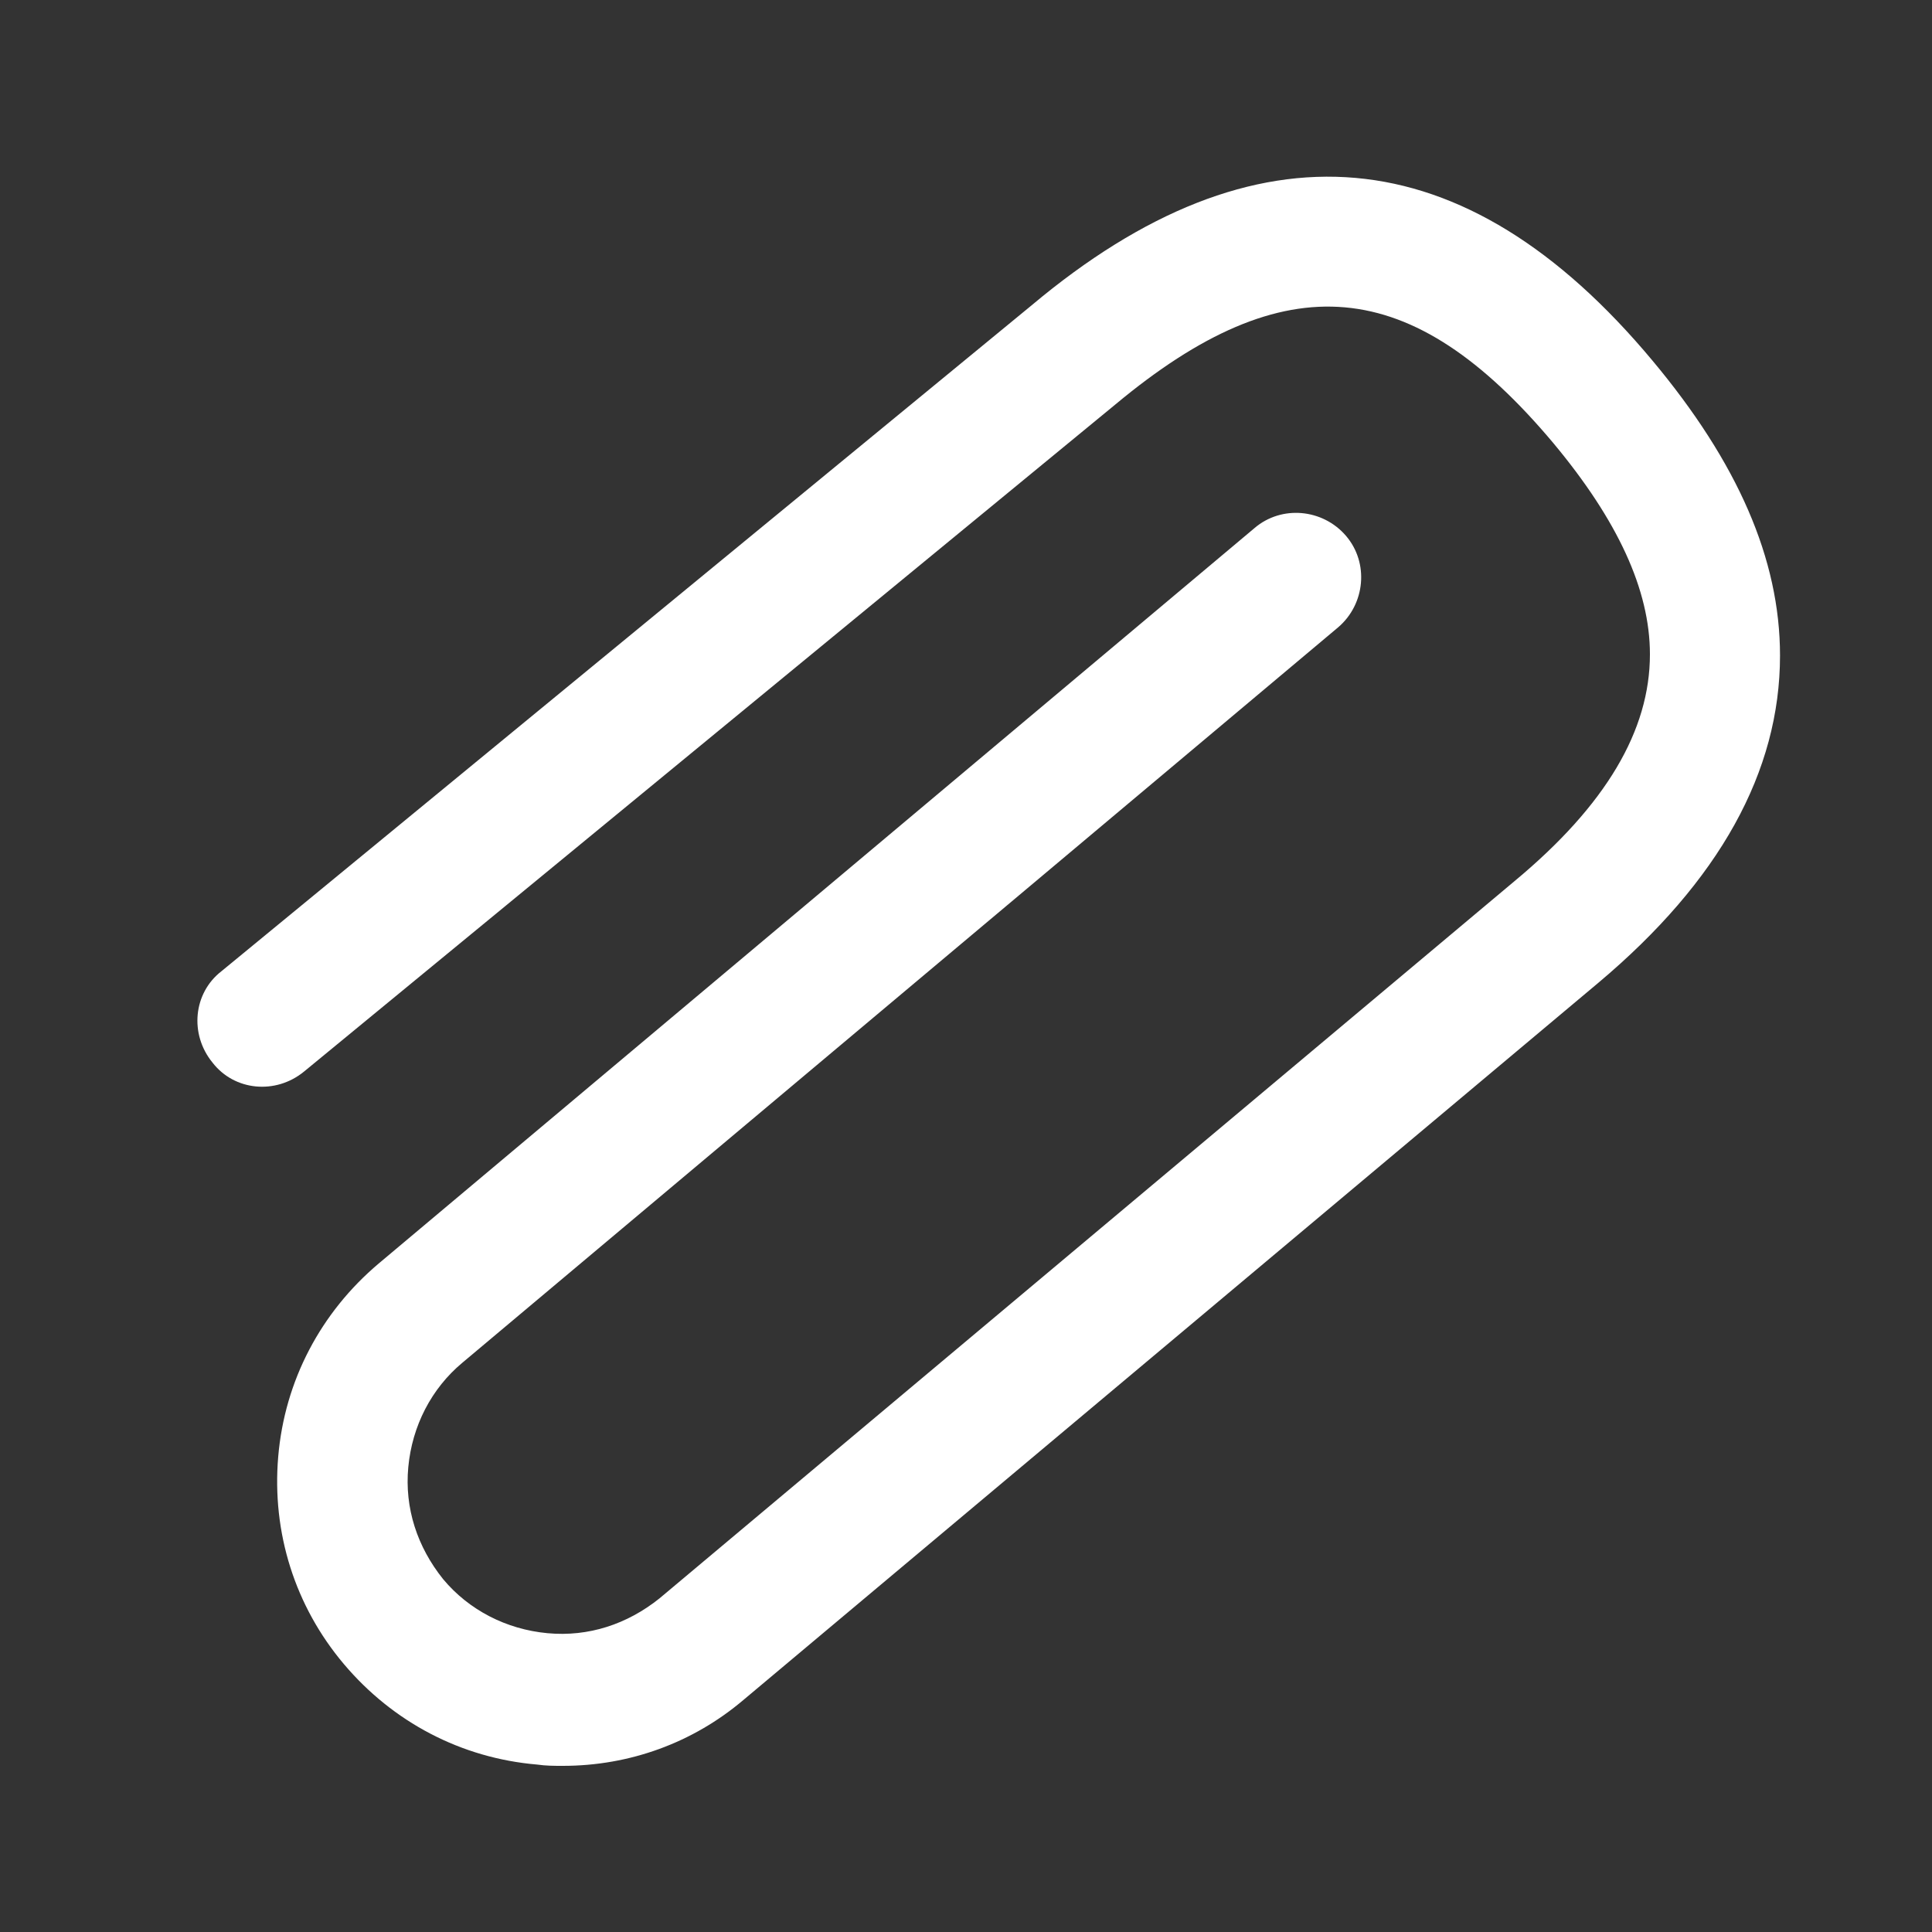 <?xml version="1.0" encoding="utf-8"?>
<!-- Generator: Adobe Illustrator 19.0.0, SVG Export Plug-In . SVG Version: 6.00 Build 0)  -->
<svg version="1.1" xmlns="http://www.w3.org/2000/svg" xmlns:xlink="http://www.w3.org/1999/xlink" x="0px" y="0px"
	 viewBox="0 0 150 150" style="enable-background:new 0 0 150 150;" xml:space="preserve">
<rect x="0" y="0" width="150" height="150" fill="#333333" stroke="none"/>
<style type="text/css">
	.st0{display:none;}
	.st1{display:inline;fill:#0E69A5;}
	.st2{display:inline;}
	.st3{fill:#FFFFFF;}
	.st4{display:inline;fill:none;stroke:#FFFFFF;stroke-width:7;stroke-miterlimit:10;}
	.st5{display:inline;fill:#FFFFFF;stroke:#FFFFFF;stroke-width:5;stroke-miterlimit:10;}
	.st6{display:inline;fill:#FFFFFF;}
</style>
<g id="レイヤー_1" class="st0">
	<circle id="XMLID_130_" class="st1" cx="75" cy="75" r="75"/>
</g>
<g id="レイヤー_7" class="st0">
	<rect id="XMLID_2_" class="st1" width="150" height="150"/>
</g>
<g id="レイヤー_2" class="st0">
	<g id="XMLID_133_" class="st2">
		<path id="XMLID_135_" class="st3" d="M540,162.8l55.6,23.6c0,0,0.1,0,0.1,0c1,0.4,2.3,0.4,3.3,0c0,0,0.1,0,0.1,0l55.6-23.6
			c1.3-0.6,2.2-1.7,2.2-3v-54c0,0,0-0.1,0-0.1c0-0.1,0-0.2,0-0.3c0-0.3-0.1-0.6-0.3-0.9c0-0.1,0-0.1-0.1-0.2c0,0-0.1-0.1-0.1-0.1
			c-0.2-0.3-0.5-0.7-0.9-0.9c-0.1,0-0.1-0.1-0.2-0.1c-0.2-0.1-0.4-0.3-0.6-0.4l-55.6-23.6c-1.1-0.5-2.4-0.5-3.6,0L540,102.8
			c-0.2,0.1-0.4,0.2-0.6,0.4c-0.1,0-0.2,0.1-0.2,0.1c-0.3,0.3-0.6,0.6-0.8,0.9c0,0-0.1,0.1-0.1,0.1c0,0.1,0,0.1-0.1,0.2
			c-0.2,0.3-0.2,0.6-0.3,0.9c0,0.1,0,0.2,0,0.3c0,0,0,0.1,0,0.1v54C537.8,161.1,538.7,162.3,540,162.8z M545.8,111.3l19.9,8.4v23.2
			c0,1.9,1.8,3.4,4,3.4s4-1.5,4-3.4v-19.8l19.9,8.4V178l-47.7-20.2V111.3z M644.1,105.8l-46.7,19.8l-18.9-8l46.7-19.8L644.1,105.8z
			 M601.4,178v-46.4l47.7-20.2v46.4L601.4,178z M597.4,86l18.9,8l-46.7,19.8l-18.9-8L597.4,86z"/>
		<path id="XMLID_134_" class="st3" d="M622.5,158.4c-0.9,0-1.7-0.4-2.3-1l-9.8-10.7c-1.2-1.3-1.1-3.3,0.2-4.4
			c1.3-1.2,3.3-1.1,4.4,0.2l7.2,7.9l13.1-18c1-1.4,3-1.7,4.4-0.7s1.7,3,0.7,4.4L625,157.1c-0.6,0.8-1.4,1.2-2.4,1.3
			C622.6,158.4,622.6,158.4,622.5,158.4z"/>
	</g>
	<path id="XMLID_126_" class="st4" d="M125.9,119.7H24.2c-5.3,0-9.6-4.3-9.6-9.6V41.5c0-5.3,4.3-9.6,9.6-9.6h101.8
		c5.3,0,9.6,4.3,9.6,9.6v68.6C135.5,115.4,131.2,119.7,125.9,119.7z"/>
	<rect id="XMLID_129_" x="14.6" y="54.8" class="st5" width="120.9" height="11.2"/>
</g>
<g id="レイヤー_4" class="st0">
	<path id="XMLID_315_" class="st6" d="M85,111.3c-4.6,0-8.3,3.6-8.4,8.2c0,4.6,3.6,8.3,8.2,8.4s8.3-3.6,8.4-8.2
		C93.3,115.1,89.6,111.4,85,111.3z M65.5,119.4c0,4.6-3.8,8.3-8.4,8.2s-8.3-3.8-8.2-8.4c0-4.6,3.8-8.3,8.4-8.2
		C61.9,111.1,65.6,114.8,65.5,119.4z M139.8,39.9l-10.7-0.1L109.2,106l-73.3-0.7l-25-61.2l12,0.1l20.4,50.1l57.8,0.6l19.7-66.3
		l23.2,0.2L139.8,39.9z M64.6,62.3L51.8,50L44,57.9l20.6,20l36.7-36.1l-7.8-7.9L64.6,62.3z"/>
</g>
<g id="レイヤー_6" class="st0">
	<path id="XMLID_149_" class="st6" d="M91.4,10.1L8.5,70.8C1.4,75.9-0.1,85.9,5.1,93l8.7,11.9l2.8,3.8l4.2-2.2
		c2.4-1.3,5.4-0.6,7,1.6c1.6,2.2,1.4,5.3-0.6,7.2l-3.4,3.3l2.8,3.8l8.7,11.9c5.2,7.1,15.1,8.6,22.2,3.4l82.9-60.7
		c7.1-5.2,8.6-15.1,3.4-22.2l-8.6-11.8l-3.1-4.2l-4.3,2.9c-2.5,1.6-5.7,1-7.5-1.3c-1.7-2.4-1.3-5.7,1-7.5l4-3.3l-3.1-4.2l-8.6-11.8
		C108.4,6.4,98.5,4.9,91.4,10.1z M117.9,28.5c-4.5,3.6-5.4,10.2-2,15c3.5,4.7,10,5.9,14.9,2.7l8.6,11.8c3.4,4.7,2.4,11.2-2.3,14.6
		l-82.9,60.7c-4.7,3.4-11.2,2.4-14.6-2.3l-8.7-11.9c3.8-3.7,4.4-9.8,1.2-14.3c-3.3-4.4-9.2-5.7-14-3.2L9.4,89.7
		C6,85.1,7,78.6,11.7,75.2l82.9-60.7c4.7-3.4,11.2-2.4,14.6,2.3L117.9,28.5L117.9,28.5z"/>
	<g id="XMLID_1_" class="st2">
		
			<rect id="XMLID_132_" x="57.9" y="108.2" transform="matrix(-0.807 0.591 -0.591 -0.807 179.945 166.87)" class="st3" width="9.6" height="9.4"/>
		
			<rect id="XMLID_131_" x="48.2" y="94.9" transform="matrix(-0.807 0.591 -0.591 -0.807 154.523 148.609)" class="st3" width="9.6" height="9.4"/>
		
			<rect id="XMLID_128_" x="38.5" y="81.6" transform="matrix(-0.807 0.591 -0.591 -0.807 129.1 130.347)" class="st3" width="9.6" height="9.4"/>
		
			<rect id="XMLID_127_" x="28.7" y="68.3" transform="matrix(-0.807 0.591 -0.591 -0.807 103.68 112.087)" class="st3" width="9.6" height="9.4"/>
	</g>
</g>
<g id="レイヤー_3" class="st0">
	<g id="レイヤー_2_3_" class="st2">
		<g id="icon_data_2_">
			<path id="XMLID_239_" class="st3" d="M120.8,130.6H27.5c-3.2,0-5.8-2.4-5.8-5.3V67c0-2.9,2.6-5.3,5.8-5.3s5.8,2.4,5.8,5.3v53
				h81.6V82.9c0-2.9,2.6-5.3,5.8-5.3c3.2,0,5.8,2.4,5.8,5.3v42.4C126.6,128.3,124,130.6,120.8,130.6z"/>
			<path id="XMLID_236_" class="st3" d="M129.5,72.3H91.6c-3.2,0-5.8-2.4-5.8-5.3s2.6-5.3,5.8-5.3h32.1V51.1H91.6
				c-3.2,0-5.8-2.4-5.8-5.3c0-2.9,2.6-5.3,5.8-5.3h37.9c3.2,0,5.8,2.4,5.8,5.3V67C135.3,69.9,132.7,72.3,129.5,72.3z"/>
			<path id="XMLID_234_" class="st3" d="M74.1,72.3H18.7c-3.2,0-5.8-2.4-5.8-5.3V45.8c0-2.9,2.6-5.3,5.8-5.3h55.4
				c3.2,0,5.8,2.4,5.8,5.3c0,2.9-2.6,5.3-5.8,5.3H24.6v10.6h49.6c3.2,0,5.8,2.4,5.8,5.3S77.3,72.3,74.1,72.3z"/>
			<path id="XMLID_233_" class="st3" d="M74.1,130.6c-3.2,0-5.8-2.4-5.8-5.3V45.8c0-2.9,2.6-5.3,5.8-5.3c3.2,0,5.8,2.4,5.8,5.3v79.6
				C80,128.3,77.3,130.6,74.1,130.6z"/>
			<path id="XMLID_232_" class="st3" d="M99.6,51.1c-3.2,0-5.8-2.4-5.8-5.3c0-2.9,2.6-5.3,5.8-5.3c1.4,0,2.3-0.5,3.2-1.5
				c1-1.3,1.6-3.2,1.6-5.2c0-0.3-0.1-6.6-4.7-6.6C80.7,27.2,80,43.9,80,45.8c0,2.9-2.6,5.3-5.8,5.3c0,0,0,0,0,0
				c-3.2,0-5.8-2.4-5.8-5.3c0-0.7,0.1-7.4,3.8-14.3c3.6-6.8,11.3-14.9,27.5-14.9c9.5,0,16.4,7.2,16.4,17.2c0,4.2-1.3,8.2-3.7,11.3
				C109.2,48.9,104.7,51.1,99.6,51.1z"/>
			<path id="XMLID_231_" class="st3" d="M74.1,51.1c-3.2,0-5.8-2.4-5.8-5.3c0-1.9-0.8-18.6-19.6-18.6c-3.9,0-4.9,4.4-4.9,6.8
				c0,0.7,0.1,6.5,4.9,6.5c3.2,0,5.8,2.4,5.8,5.3c0,2.9-2.6,5.3-5.8,5.3c-9.6,0-16.6-7.2-16.6-17.1c0-10.1,7-17.4,16.6-17.4
				c16.2,0,23.9,8.1,27.5,14.9C79.8,38.4,80,45,80,45.8C80,48.7,77.3,51.1,74.1,51.1z"/>
		</g>
	</g>
</g>
<g id="レイヤー_5">
	<g id="XMLID_5_">
		<path id="XMLID_3_" class="st3" d="M43.7,137.1c-0.7,0-1.3,0-2-0.1c-5.9-0.5-11.2-3.3-15-7.8c-3.8-4.5-5.6-10.2-5.1-16.1
			c0.5-5.9,3.3-11.2,7.8-15l68-57.1c2.1-1.8,5.3-1.5,7.1,0.6c1.8,2.1,1.5,5.3-0.6,7.1l-68,57.1c-2.4,2-3.9,4.9-4.2,8.1
			c-0.3,3.2,0.7,6.2,2.7,8.7c2,2.4,4.9,3.9,8.1,4.2c3.2,0.3,6.2-0.7,8.7-2.7l66.4-55.7c7.1-5.9,10.5-11.7,10.5-17.6
			c0-5-2.5-10.4-7.5-16.4c-11-13.1-20.8-14-34-3l-63,51.8c-2.2,1.8-5.4,1.5-7.1-0.7c-1.8-2.2-1.5-5.4,0.7-7.1l62.9-51.7
			c17.4-14.6,33.6-13.2,48.2,4.3c6.6,7.9,9.9,15.4,9.9,22.9c0,9-4.7,17.5-14.1,25.4l-66.4,55.7C53.8,135.3,48.9,137.1,43.7,137.1z"
			/>
	</g>
</g>
</svg>
